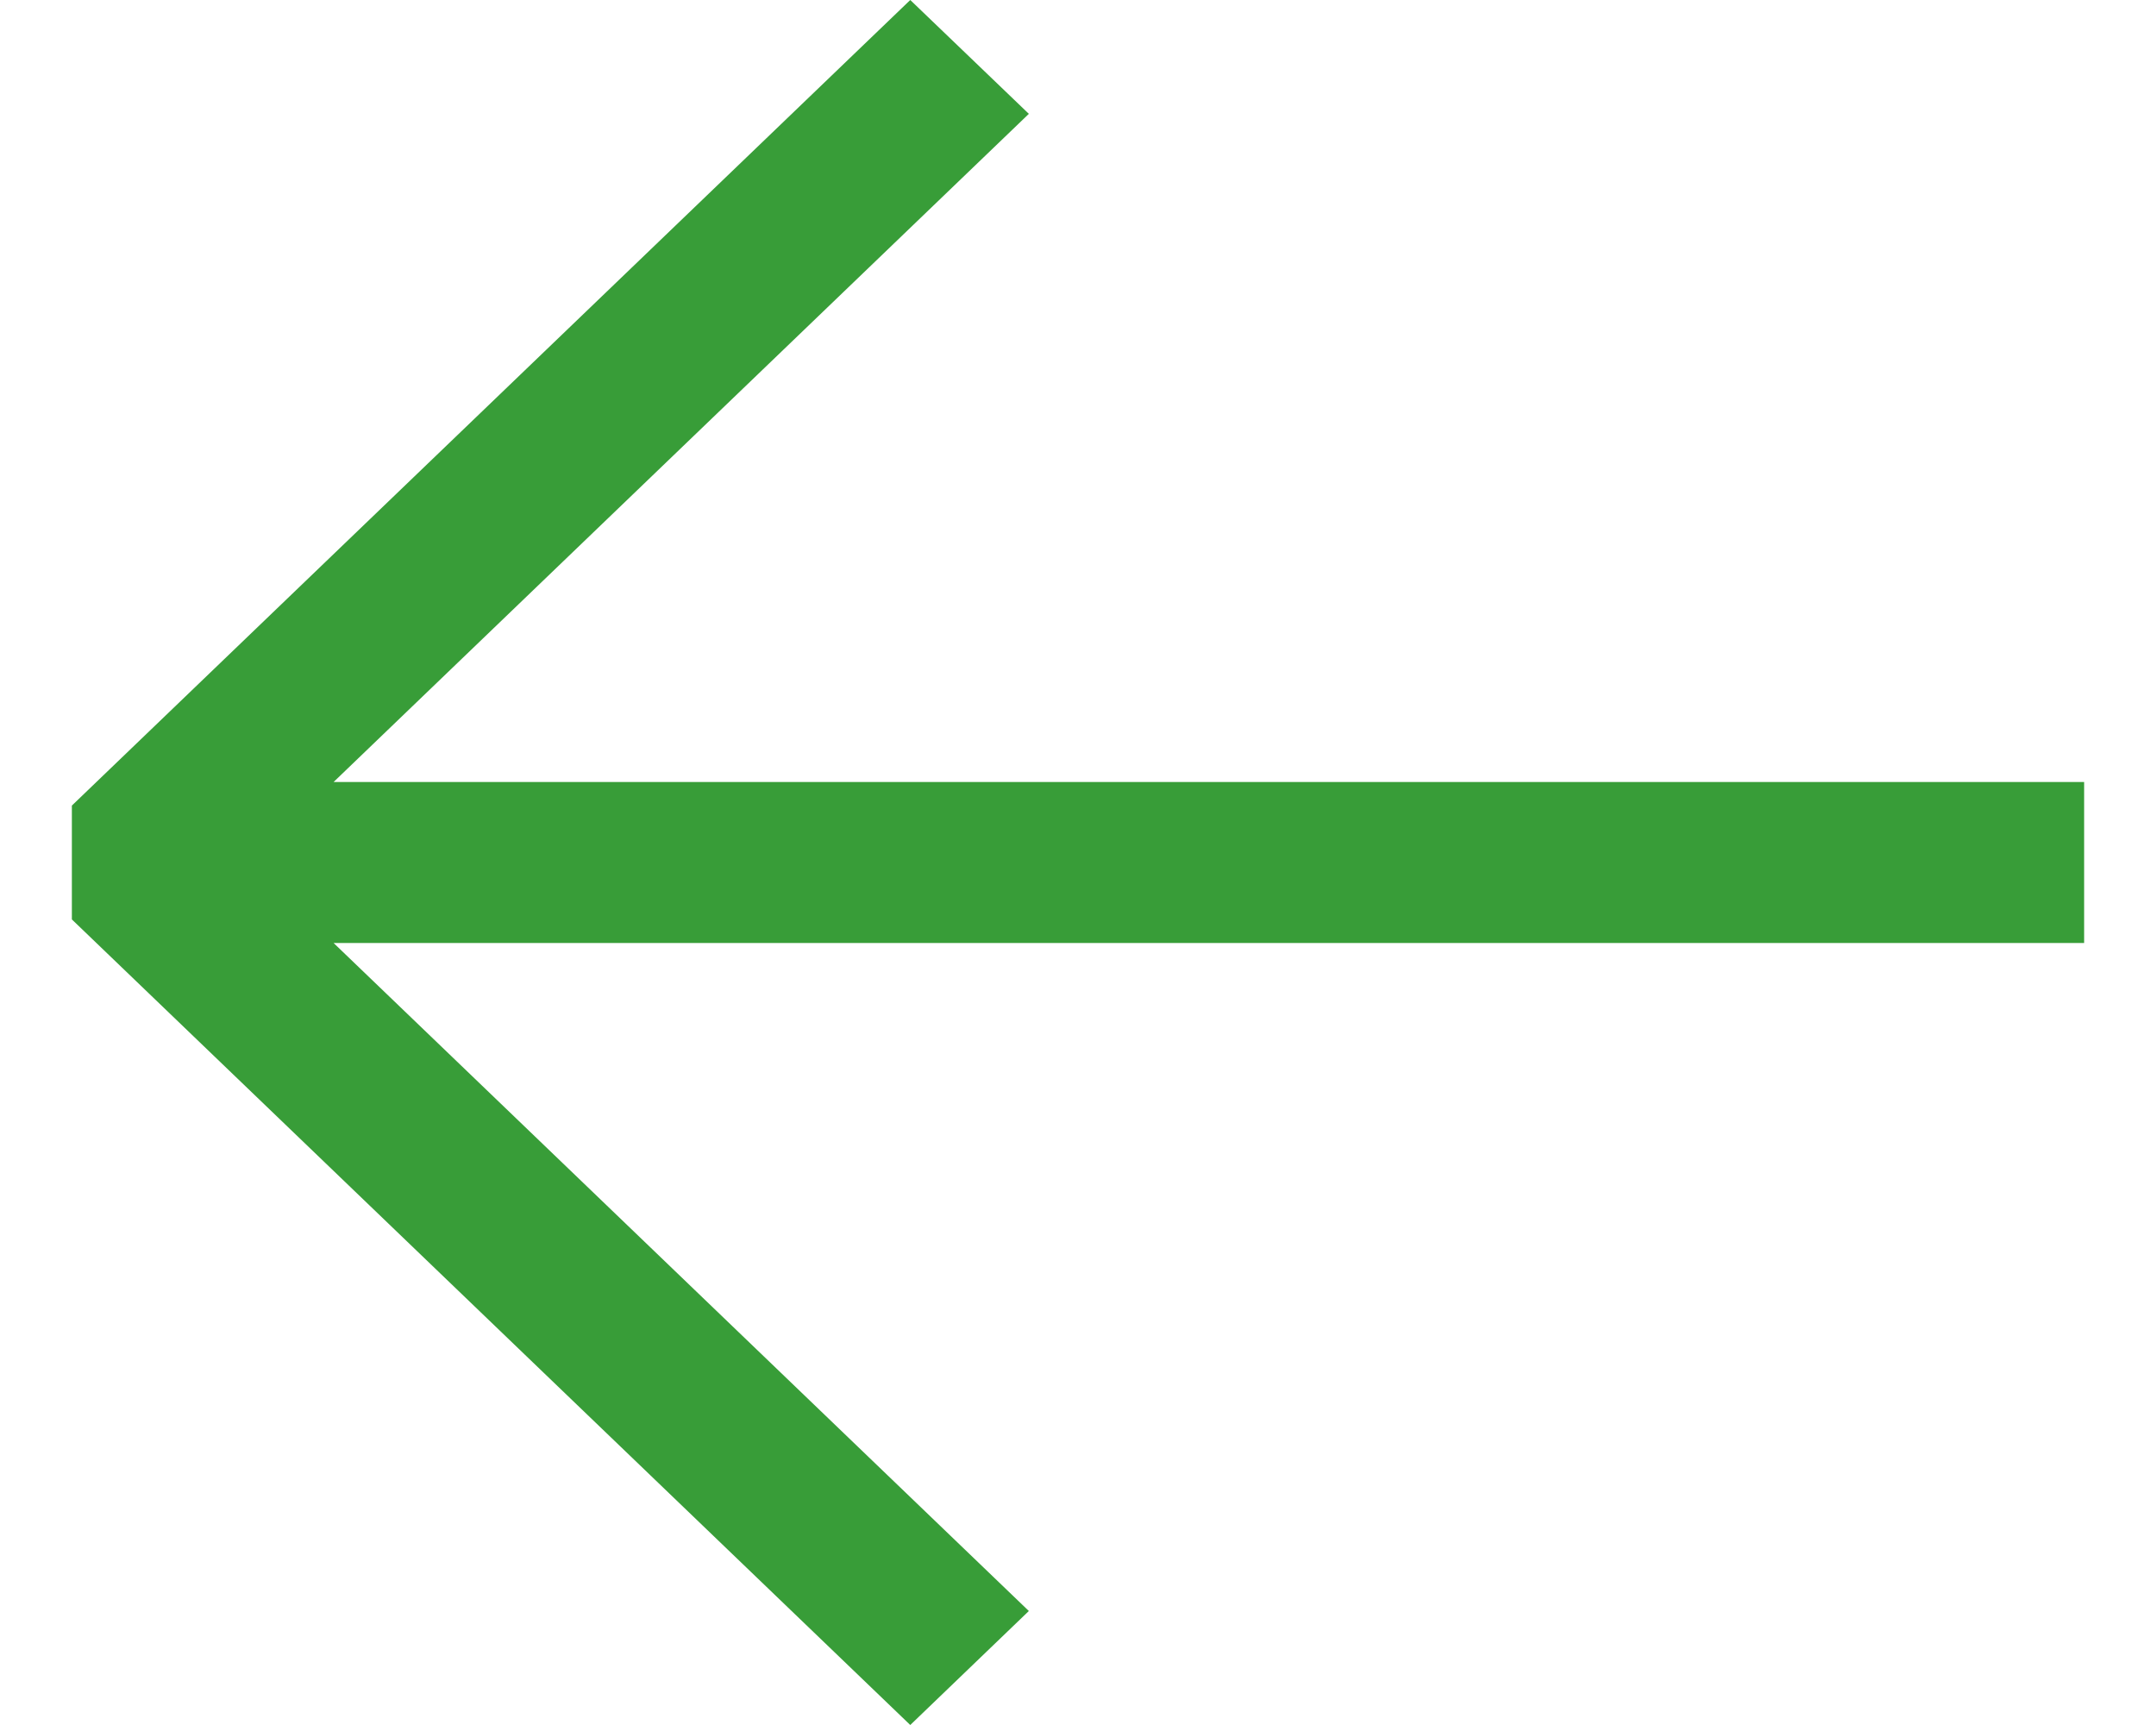 <svg width="15" height="12" viewBox="0 0 15 12" fill="none" xmlns="http://www.w3.org/2000/svg">
<path id="Union" fill-rule="evenodd" clip-rule="evenodd" d="M6.333 1.62262e-06L0.5 5.604L0.5 6.396L6.333 12L7.158 11.207L2.321 6.56L14.5 6.56L14.5 5.44L2.321 5.44L7.158 0.792L6.333 1.62262e-06Z" fill="#389D38"/>
</svg>
